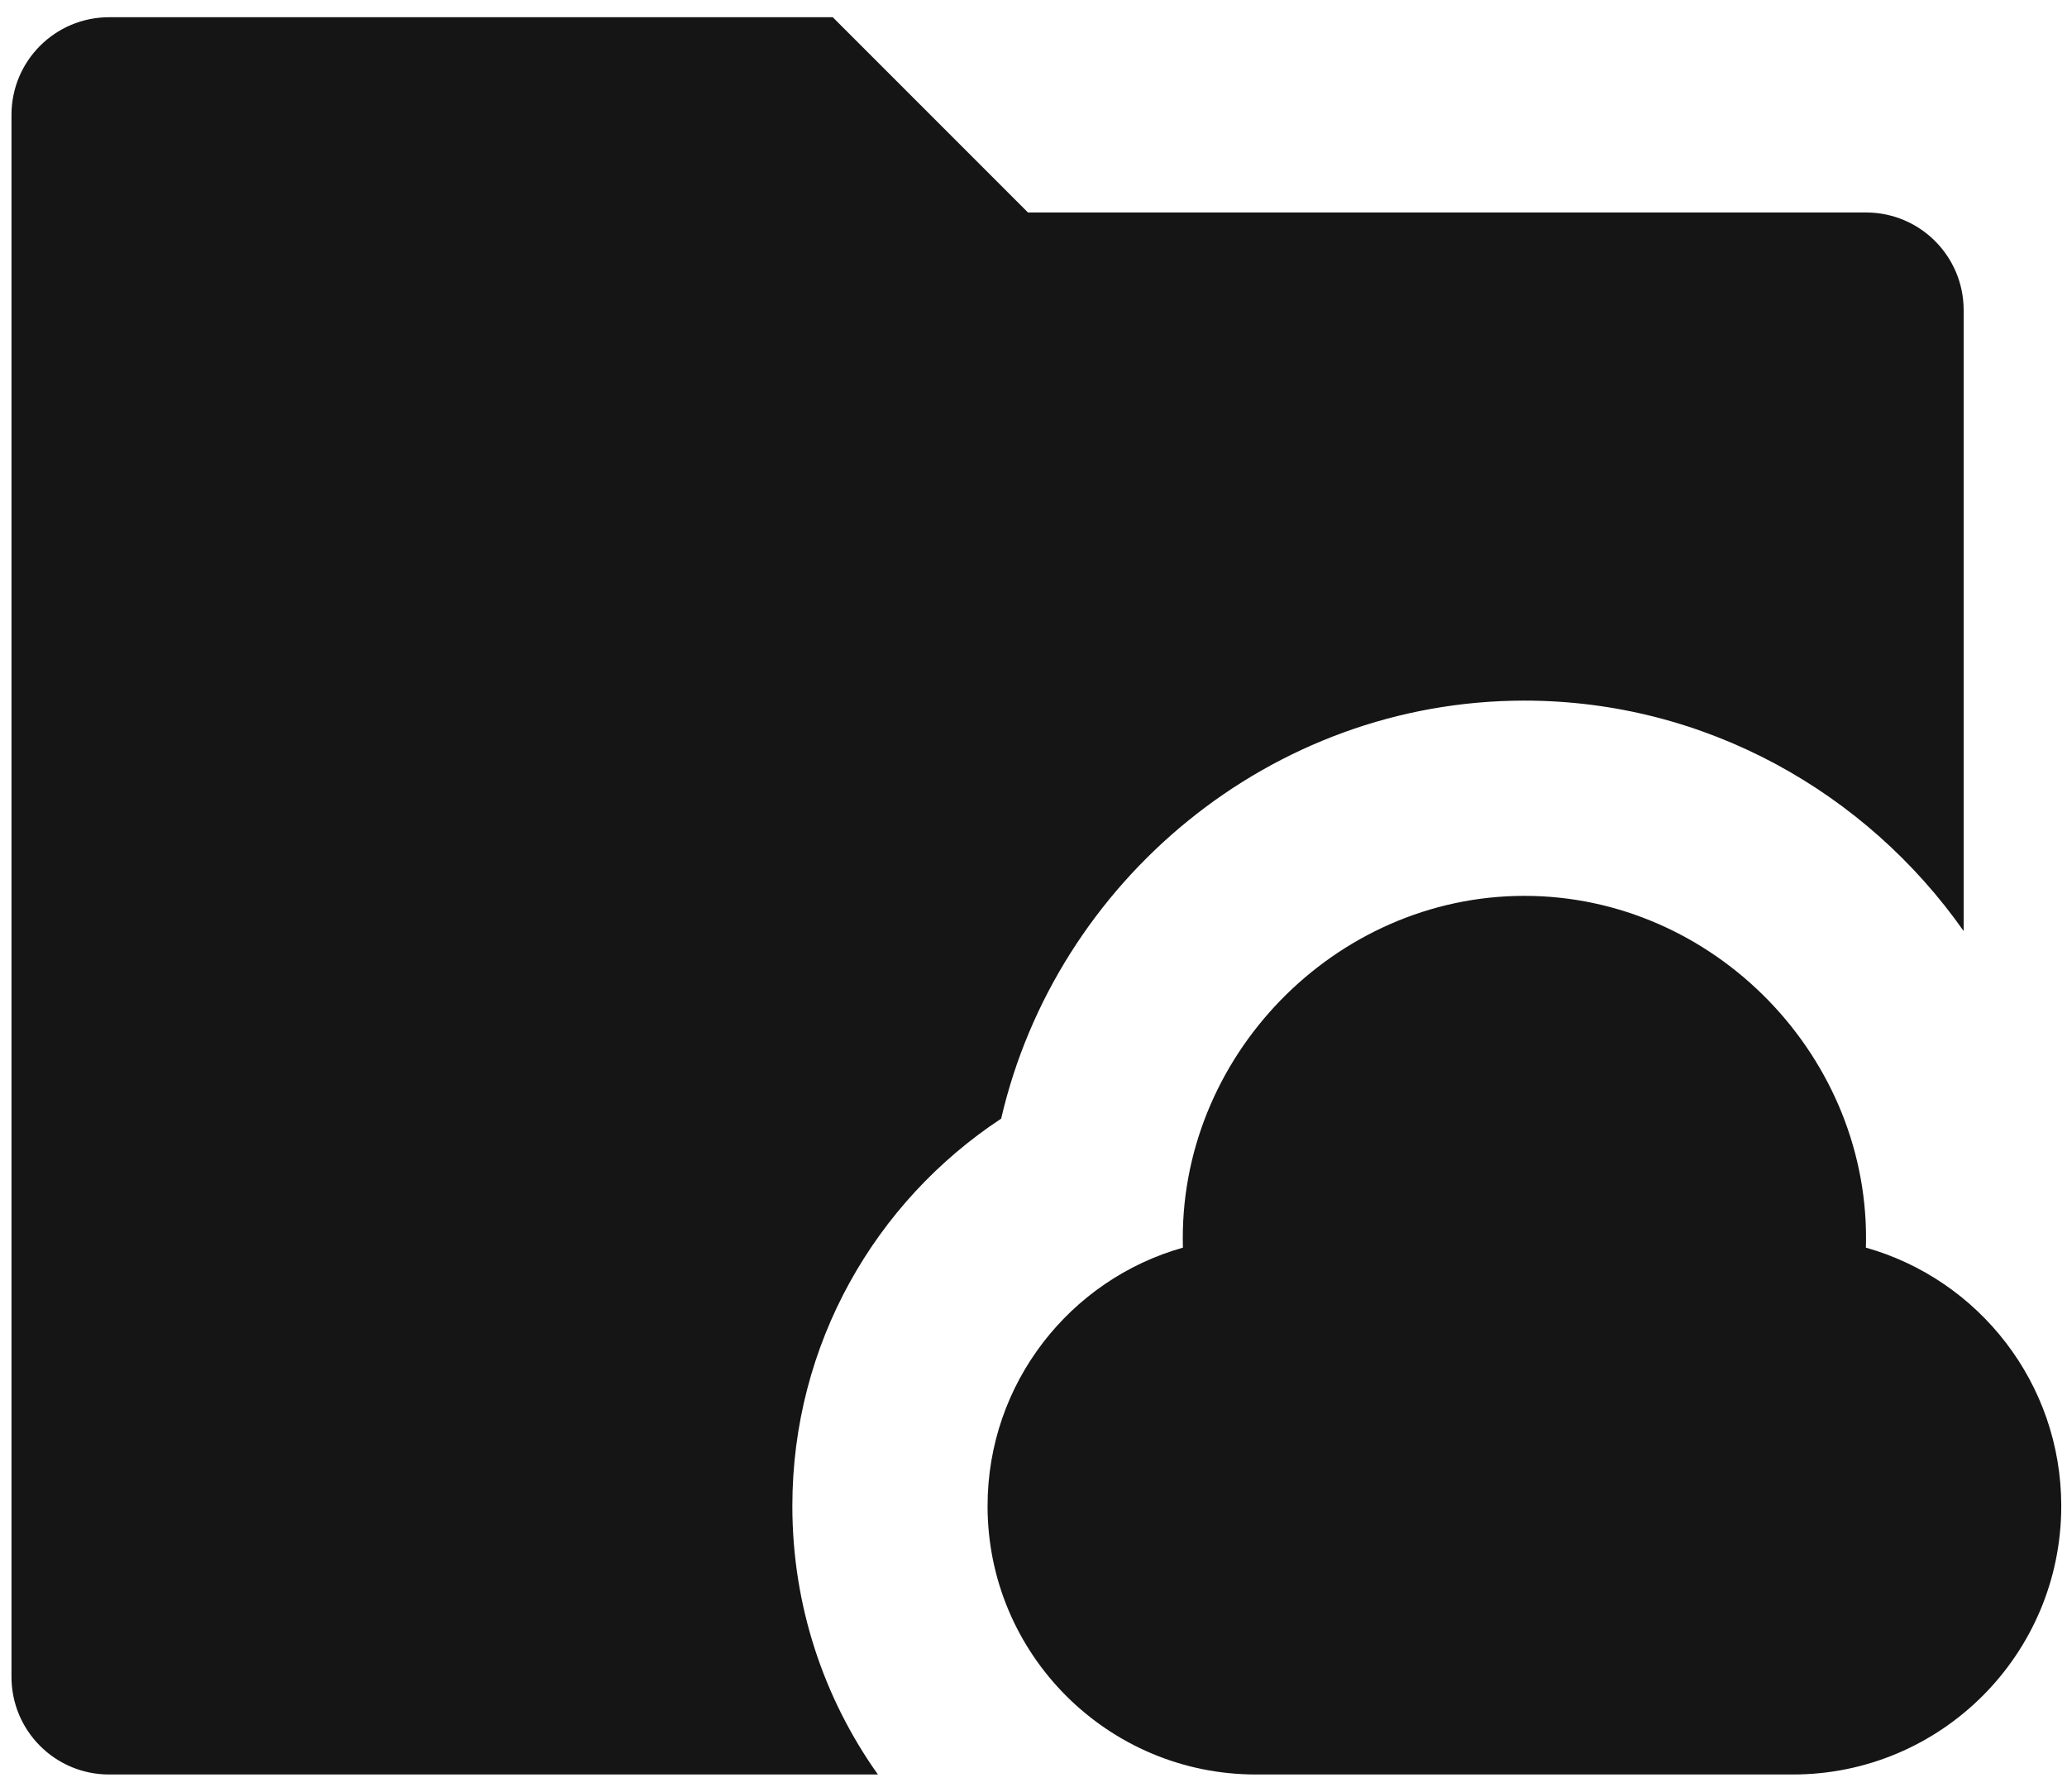 <svg xmlns="http://www.w3.org/2000/svg" width="45" height="39" viewBox="0 0 45 39" fill="none"><path d="M0.25 2.5C0.25 1.326 1.201 0.375 2.375 0.375H18.13L22.38 4.625H40.625C41.799 4.625 42.75 5.576 42.75 6.75V20.266C40.63 17.249 37.128 15.25 33.188 15.25C27.658 15.25 22.991 19.188 21.796 24.349C19.059 26.152 17.25 29.253 17.25 32.781C17.25 34.959 17.94 36.976 19.113 38.625H2.375C1.201 38.625 0.25 37.674 0.25 36.5V2.5ZM25.753 27.157C23.299 27.849 21.5 30.105 21.5 32.781C21.5 36.009 24.116 38.625 27.344 38.625H39.031C42.259 38.625 44.875 36.009 44.875 32.781C44.875 30.105 43.076 27.849 40.622 27.157C40.742 23.023 37.326 19.5 33.188 19.5C29.049 19.5 25.634 23.023 25.753 27.157Z" fill="#151515"></path></svg>